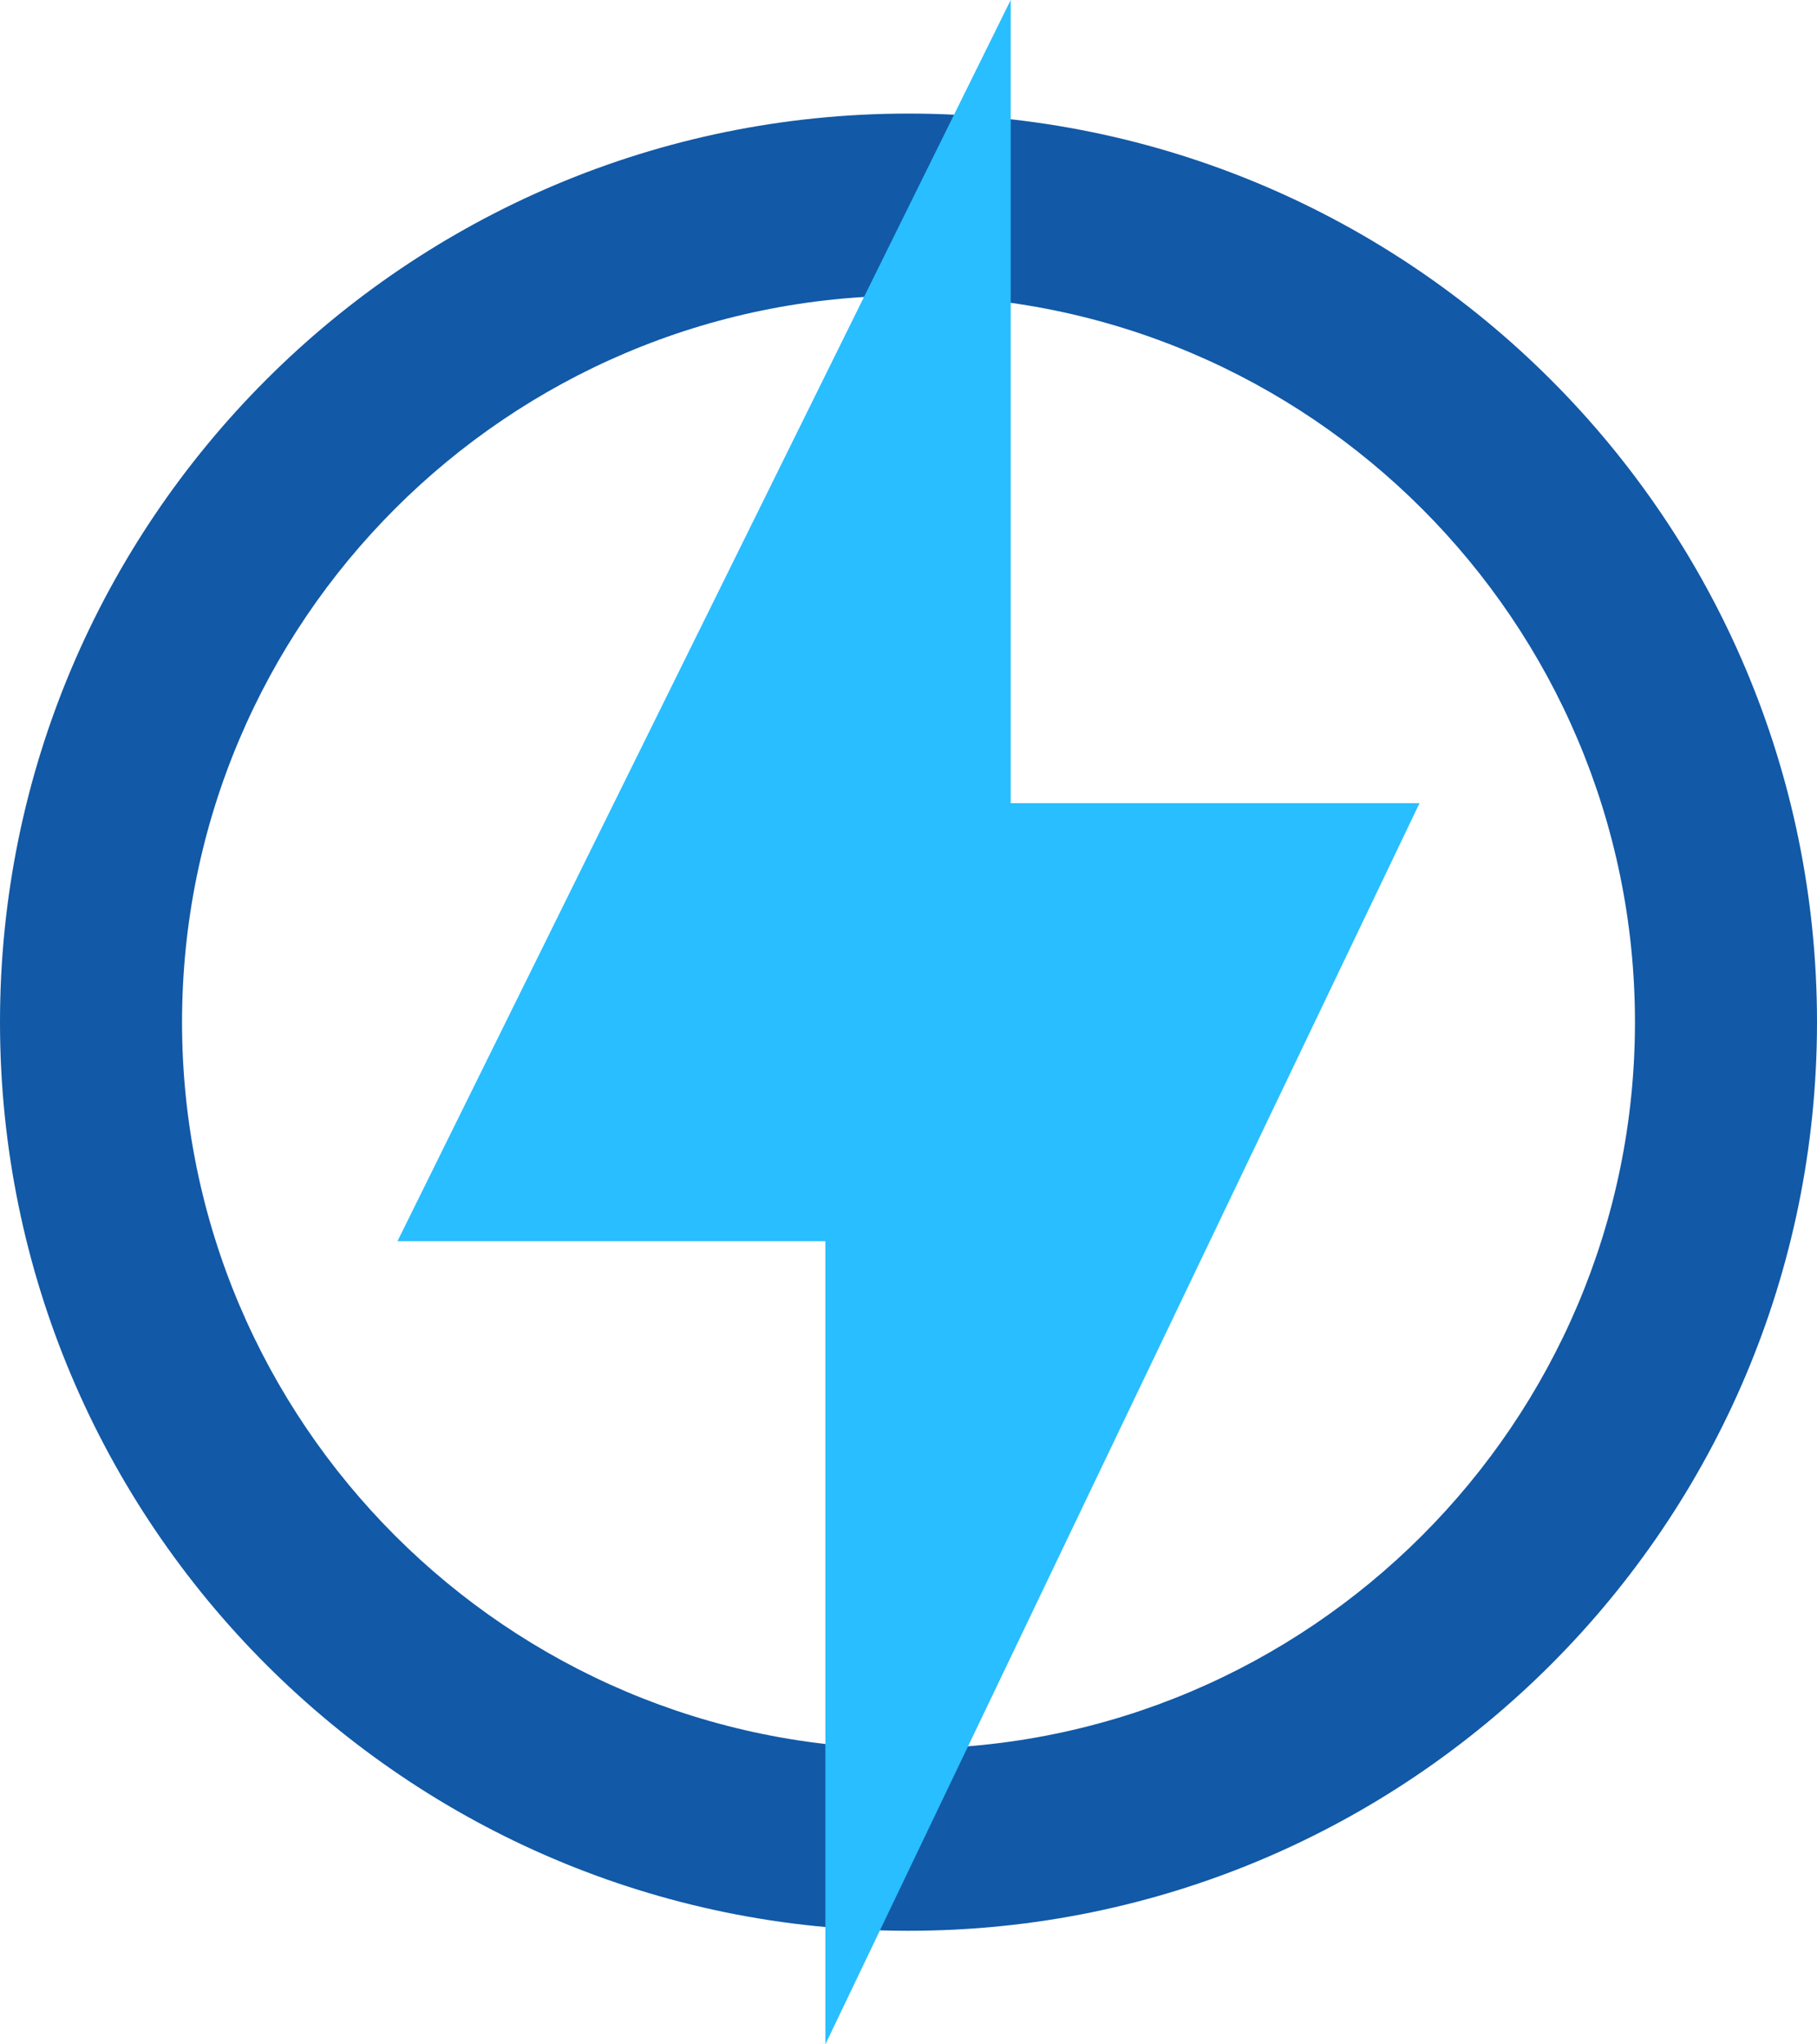 <svg width="32" height="36" viewBox="0 0 32 36" fill="none" xmlns="http://www.w3.org/2000/svg">
<path d="M16 2C7.166 2 0 9.166 0 18C0 26.834 7.166 34 16 34C24.834 34 32 26.834 32 18C32 9.166 24.834 2 16 2ZM16 30.794C8.946 30.794 3.206 25.054 3.206 18C3.206 10.946 8.946 5.206 16 5.206C23.054 5.206 28.794 10.946 28.794 18C28.794 25.054 23.054 30.794 16 30.794ZM17.202 6.778L9.988 20.405H15.022V29.222L22.012 15.595H17.202V6.778Z" fill="#1259A7"/>
<path d="M17.8 0L7 21.857H14.536V36L25 14.143H17.8V0Z" fill="#28BEFF"/>
</svg>
